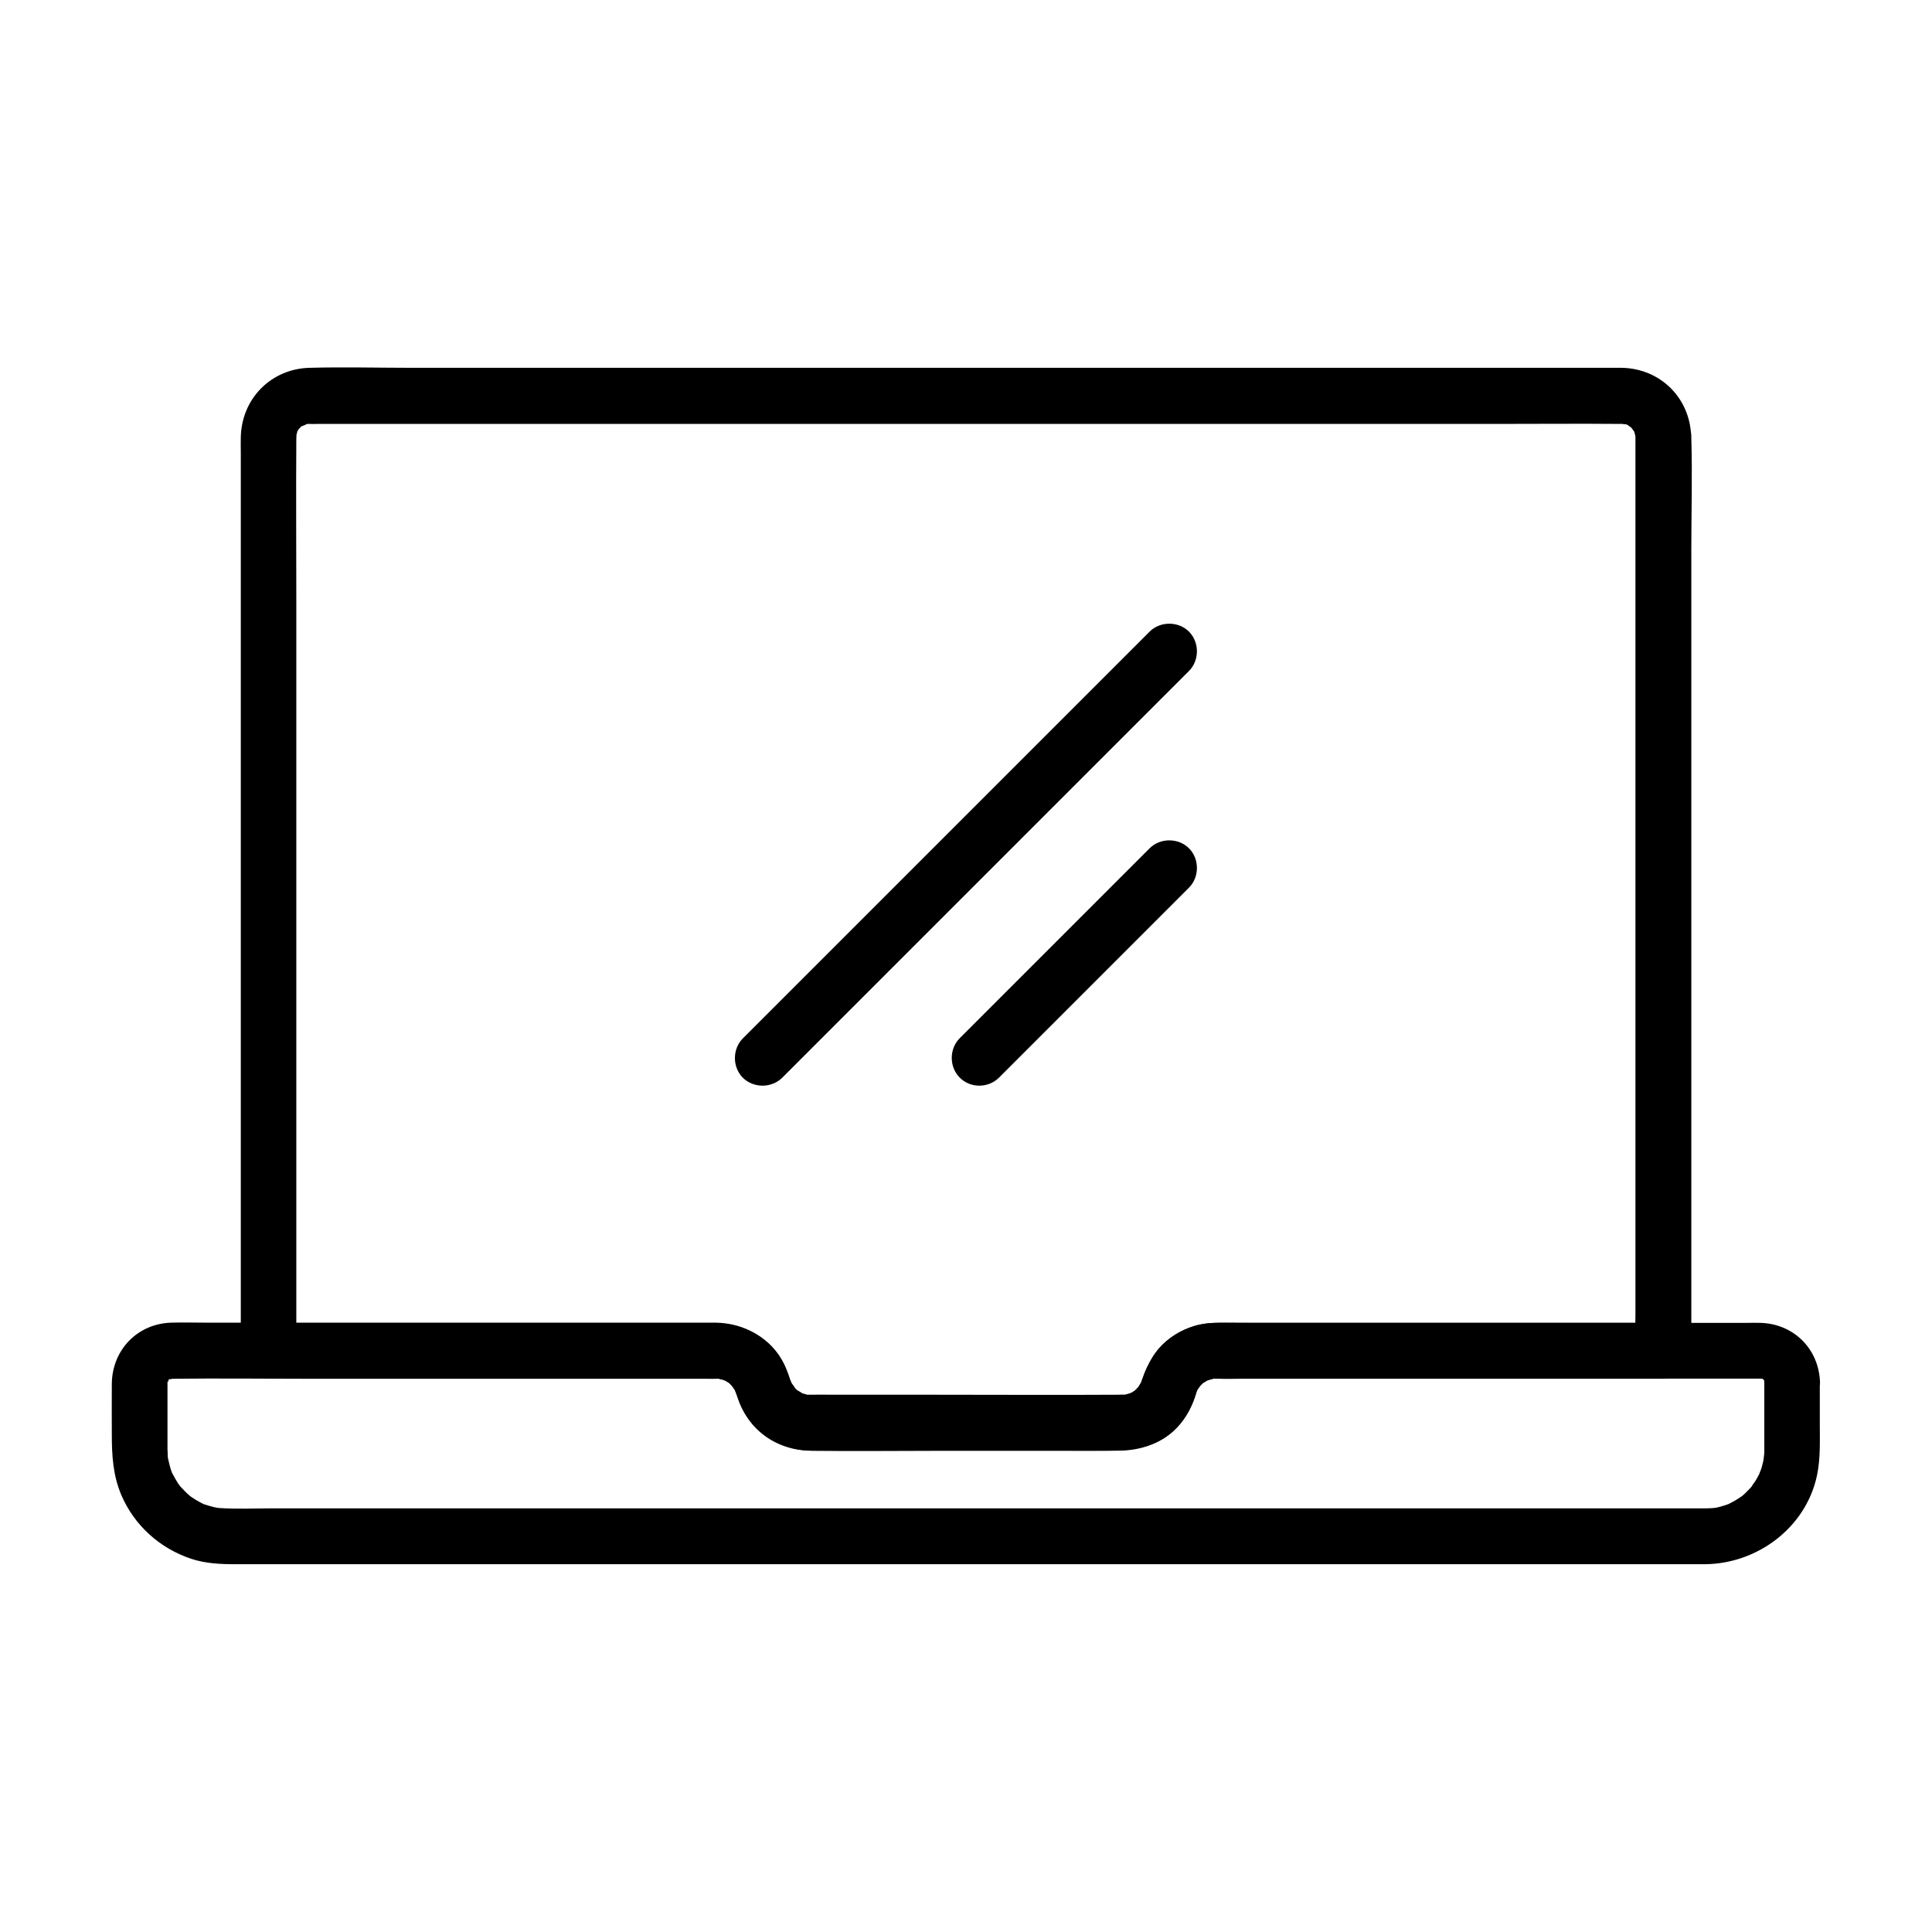 <?xml version="1.0" encoding="UTF-8"?>
<!-- Uploaded to: SVG Repo, www.svgrepo.com, Generator: SVG Repo Mixer Tools -->
<svg fill="#000000" width="800px" height="800px" version="1.1" viewBox="144 144 512 512" xmlns="http://www.w3.org/2000/svg">
 <g>
  <path d="m577.41 259.63v24.156 57.762 70.109 60.418 19.926c0 3.148-0.195 6.348 0 9.496v0.441c2.461-2.461 4.922-4.922 7.379-7.379h-24.355-49.348-39.703c-3.641 0-7.43-0.246-10.922 0.836-3.59 1.082-7.035 3.199-9.496 6.102-2.41 2.856-3.394 5.953-4.773 9.398 0.441-1.133-0.246 0.297-0.492 0.641-0.051 0.098-0.738 0.887-0.195 0.344 0.543-0.641-0.395 0.344-0.543 0.492-0.543 0.59 0.098 0 0.246-0.098-0.246 0.195-0.543 0.395-0.836 0.543-0.297 0.195-0.59 0.344-0.887 0.492 0.59-0.344 0.543-0.148-0.098 0.051-0.344 0.098-0.641 0.195-0.984 0.297-0.246 0.051-1.574 0.195-0.688 0.148 0.836-0.051-0.344-0.051-0.395-0.051h-0.246c-11.562-0.195-23.172 0-34.734 0h-43.641c-1.277 0-2.559-0.051-3.887 0h-0.195c-0.246 0-1.477-0.098-0.098 0.098-0.789-0.098-1.523-0.344-2.262-0.59-0.836-0.297 0.148 0.051 0.246 0.098-0.297-0.148-0.59-0.297-0.887-0.492-0.297-0.195-0.543-0.344-0.836-0.543 0.297 0.195 0.934 0.789 0-0.148-0.934-0.934 0.148 0.543-0.543-0.59-0.195-0.297-0.344-0.59-0.492-0.887-0.59-0.934 0.297 0.934-0.098-0.098-1.23-3.59-2.508-6.691-5.066-9.543-2.461-2.707-5.902-4.723-9.398-5.656-2.117-0.59-4.281-0.738-6.445-0.738h-31.785-50.383-33.652-1.77c2.461 2.461 4.922 4.922 7.379 7.379v-36.113-80.344-82.164c0-14.367-0.098-28.734 0-43.098 0-0.441 0.148-1.918-0.098-0.59 0.051-0.195 0.688-2.262 0.051-0.738 0.246-0.59 0.59-1.133 0.934-1.672-0.195 0.246-0.887 0.984 0.098 0.051 1.277-1.277-1.133 0.395 0.492-0.441 0.344-0.148 2.016-0.688 0.59-0.344 0.441-0.098 0.836-0.246 1.277-0.344-1.18 0.195-0.492 0.051 0.098 0.098 0.738 0.051 1.477 0 2.215 0h14.121 59.09 83.051 86.199 69.961c10.922 0 21.895-0.098 32.816 0h0.543c0.195 0 3 0.098 0.688 0-1.031-0.051-0.246 0.195 0 0.051 0.195 0.051 0.441 0.098 0.641 0.195-0.738-0.395-0.738-0.344 0 0 0.246 0.148 1.723 1.379 0.59 0.297l0.887 0.887c-1.031-1.133 0.148 0.344 0.297 0.59 0.098 0.195 0.195 0.395 0.297 0.59-0.344-0.738-0.344-0.738-0.098 0.098 0.051 0.195 0.098 0.441 0.148 0.641-0.055-0.945-0.055-0.945-0.004-0.062 0.098 3.836 3.297 7.578 7.379 7.379 3.887-0.195 7.527-3.246 7.379-7.379-0.297-10.184-8.168-17.957-18.352-18.156h-2.953-15.793-61.992-84.969-86.887-67.75c-9.152 0-18.352-0.246-27.504 0-10.184 0.297-17.957 8.215-18.156 18.402-0.051 1.328 0 2.707 0 4.035v21.352 76.703 85.902 51.66 2.461c0 3.984 3.394 7.379 7.379 7.379h24.355 49.348 39.703 4.281 0.887 0.098c1.379-0.051-0.543-0.297 0.738 0.051 0.344 0.098 0.641 0.148 0.984 0.246 0.148 0.051 1.379 0.543 0.688 0.246-0.738-0.344 0.246 0.195 0.297 0.195 0.344 0.246 0.738 0.441 1.133 0.738-0.934-0.738 0.195 0.344 0.492 0.641-0.789-0.789 0.148 0.246 0.395 0.641 0.051 0.051 0.543 1.031 0.246 0.344-0.395-0.789 0.297 0.887 0.344 1.031 1.082 3.394 2.656 6.496 5.215 9.055 3.887 3.887 9.102 5.856 14.562 5.902 11.562 0.148 23.172 0 34.734 0h43.641c6.84 0 13.48-0.789 18.598-6.148 2.559-2.707 4.133-5.902 5.164-9.445 0.344-1.23-0.344 0.297 0.344-0.738 0.246-0.395 1.23-1.477 0.395-0.641 0.297-0.297 1.426-1.379 0.492-0.641 0.297-0.246 2.41-1.379 1.133-0.836 0.641-0.246 1.277-0.395 1.918-0.59 1.277-0.344-0.59-0.051 0.738-0.051h0.148 0.984 31.785 50.383 33.652 1.77c3.984 0 7.379-3.394 7.379-7.379v-24.156-57.762-70.109-60.418c0-9.789 0.297-19.633 0-29.422v-0.441c0-3.836-3.394-7.578-7.379-7.379-4.031 0.145-7.426 3.195-7.426 7.328z"/>
  <path d="m611.56 510.21v11.414 5.856 1.477c0 0.543-0.395 2.856-0.098 1.379-0.195 0.984-0.395 1.918-0.688 2.856-0.148 0.441-0.934 2.215-0.297 0.934-0.395 0.789-0.789 1.523-1.23 2.262-0.195 0.344-1.672 2.262-0.688 1.133-0.59 0.738-1.277 1.426-1.969 2.117-0.297 0.297-0.641 0.59-0.934 0.836-0.836 0.738 0.887-0.59 0 0-0.688 0.492-1.426 0.934-2.164 1.379-0.395 0.195-0.789 0.395-1.133 0.59-0.984 0.543 1.031-0.344 0 0.051-0.934 0.344-1.871 0.641-2.805 0.887-0.441 0.098-0.887 0.195-1.277 0.246 0.297-0.051 1.426-0.098-0.051 0-0.688 0.051-1.379 0.098-2.066 0.098h-0.051-0.441-17.762-38.277-53.234-61.305-63.91-60.172-50.184-34.441c-4.773 0-9.691 0.246-14.465-0.098-1.477-0.098-0.344-0.051-0.051 0-0.441-0.098-0.887-0.148-1.277-0.246-0.836-0.195-1.672-0.492-2.508-0.738-0.297-0.098-1.23-0.59-0.051 0-0.395-0.195-0.789-0.395-1.133-0.59-0.836-0.441-1.672-0.984-2.461-1.523-0.688-0.492 0.148 0.098 0.246 0.195-0.344-0.297-0.641-0.543-0.984-0.836-0.641-0.59-1.18-1.23-1.77-1.82-0.934-0.984-0.246-0.246-0.051 0-0.246-0.344-0.492-0.688-0.738-1.031-0.543-0.836-0.984-1.672-1.426-2.508-0.543-0.984 0.344 1.031-0.051 0-0.148-0.395-0.297-0.836-0.441-1.23-0.246-0.836-0.441-1.672-0.641-2.559-0.246-1.133 0.098 1.133-0.051 0-0.051-0.441-0.098-0.887-0.098-1.328 0-0.395 0-0.789-0.051-1.18v-4.676-12.988-0.246c0-0.441 0.297-1.23 0-0.051 0.051-0.195 0.098-1.082 0.051-0.344-0.051 0.836 0.59-0.641 0-0.051l0.441-0.441c0.098-0.051 0.148-0.148 0.246-0.195-0.59 0.441-0.641 0.543-0.195 0.246 0.441-0.246 0.344-0.246-0.297 0.098 0.195-0.051 0.441-0.098 0.641-0.195-1.23 0.344 0 0.051 0.492 0 12.055-0.148 24.109 0 36.164 0h61.941 43.344c0.887 0 1.77 0.051 2.656 0h0.738c-1.23 0-0.297-0.098 0.051 0 0.441 0.098 0.887 0.246 1.277 0.344 0.344 0.098 1.133 0.641 0.098 0.051 0.395 0.195 0.789 0.441 1.133 0.688 0.297 0.195 0.934 0.887 0.098 0.051 0.098 0.098 1.328 1.379 0.789 0.688-0.543-0.641 1.18 1.969 0.789 1.23-0.395-0.789 0.297 0.887 0.344 1.031 0.738 2.363 1.672 4.574 3.199 6.543 4.082 5.41 10.035 8.363 16.828 8.414h6.148 57.121c6.102 0 12.152 0.051 18.254 0 5.758-0.051 11.465-2.066 15.398-6.394 1.82-2.016 3.102-4.133 4.082-6.594 0.246-0.641 0.492-1.277 0.688-1.969 0.148-0.441 0.246-0.887 0.441-1.328-0.395 0.984 0.051 0.098 0.297-0.344 0.098-0.195 0.934-1.23 0.395-0.59-0.543 0.641 0.395-0.344 0.543-0.492 0.543-0.59-0.098 0-0.246 0.098 0.344-0.297 0.738-0.441 1.133-0.738 0.887-0.688 0.492-0.297 0.051-0.098 0.395-0.148 0.836-0.297 1.277-0.441 0.441-0.098 0.887-0.246 1.328-0.297-1.379 0.195-0.148 0.098 0.098 0.098 2.902 0.148 5.856 0 8.758 0h21.941 61.5 47.379 4.231 0.688c0.441 0 1.23 0.297 0.051 0 1.133 0.297 0.098-0.098 0.051-0.051 0.051-0.098 1.379 0.984 0.098-0.098 0.195 0.195 0.543 0.441 0.688 0.688 0.051 0.098 0.148 0.148 0.195 0.246-0.441-0.59-0.543-0.641-0.246-0.195 0.051 0.098 0.098 0.195 0.148 0.297-0.246-0.688-0.297-0.789-0.148-0.246 0.305 1.07-0.09-1.832 0.008 0.234 0.148 3.836 3.297 7.578 7.379 7.379 3.887-0.195 7.527-3.246 7.379-7.379-0.344-8.809-6.988-15.398-15.793-15.645-1.082-0.051-2.215 0-3.297 0h-17.957-60.172-53.578c-3.102 0-6.25-0.051-9.348 0-9.348 0.195-16.68 6.148-19.484 14.957-0.148 0.441-0.246 0.887-0.441 1.328 0.195-0.441 0.543-0.887-0.148 0.051-0.246 0.344-0.441 0.789-0.738 1.133 0.195-0.297 0.789-0.934-0.148 0-0.195 0.195-1.031 0.934 0 0.148-0.344 0.297-0.738 0.492-1.133 0.738-0.195 0.148-1.277 0.641-0.051 0.098-0.492 0.195-1.082 0.344-1.574 0.492-0.246 0.051-1.574 0.195-0.688 0.148 1.574-0.098-1.969-0.098-0.395-0.051h-0.098-0.543c-16.727 0.098-33.457 0-50.184 0h-26.074c-1.871 0-3.738-0.051-5.609 0h-0.543c-0.887 0 0.098 0.098 0.246 0.098-0.441-0.051-0.887-0.148-1.328-0.297-0.395-0.098-0.887-0.246-1.277-0.441 1.426 0.59-0.441-0.395-0.59-0.492-0.297-0.195-0.934-0.887-0.098-0.051-0.297-0.297-0.641-0.641-0.934-0.934 0.934 0.934-0.543-0.887-0.738-1.23 0.59 1.082-0.098-0.344-0.246-0.789-0.441-1.379-0.934-2.707-1.574-4.035-3.344-6.84-10.629-10.824-18.055-10.922h-3.394-17.859-60.418-53.48c-3.051 0-6.148-0.098-9.25 0-8.906 0.297-15.547 7.184-15.695 16.09-0.051 4.477 0 9.004 0 13.48 0 5.559 0.297 10.875 2.508 16.09 3.445 8.07 10.234 14.168 18.547 16.926 3.738 1.23 7.625 1.426 11.512 1.426h23.418 43.445 56.727 63.762 64.648 58.598 46.395 27.848 4.871c13.875-0.148 26.715-9.742 29.617-23.566 0.934-4.477 0.738-9.004 0.738-13.531v-11.219c0-3.836-3.394-7.578-7.379-7.379-3.93 0.195-7.324 3.246-7.324 7.379z"/>
  <path d="m351.34 429.57 107.75-107.75c2.805-2.805 2.805-7.625 0-10.43-2.805-2.805-7.625-2.805-10.43 0l-90.234 90.234c-5.856 5.856-11.711 11.711-17.562 17.562-2.805 2.805-2.805 7.625 0 10.43 2.856 2.805 7.625 2.805 10.48-0.051z"/>
  <path d="m408.76 429.57c16.777-16.777 33.555-33.555 50.332-50.332 2.805-2.805 2.805-7.625 0-10.43-2.805-2.805-7.625-2.805-10.43 0-16.777 16.777-33.555 33.555-50.332 50.332-2.805 2.805-2.805 7.625 0 10.43 2.801 2.856 7.574 2.856 10.43 0z"/>
 </g>
</svg>